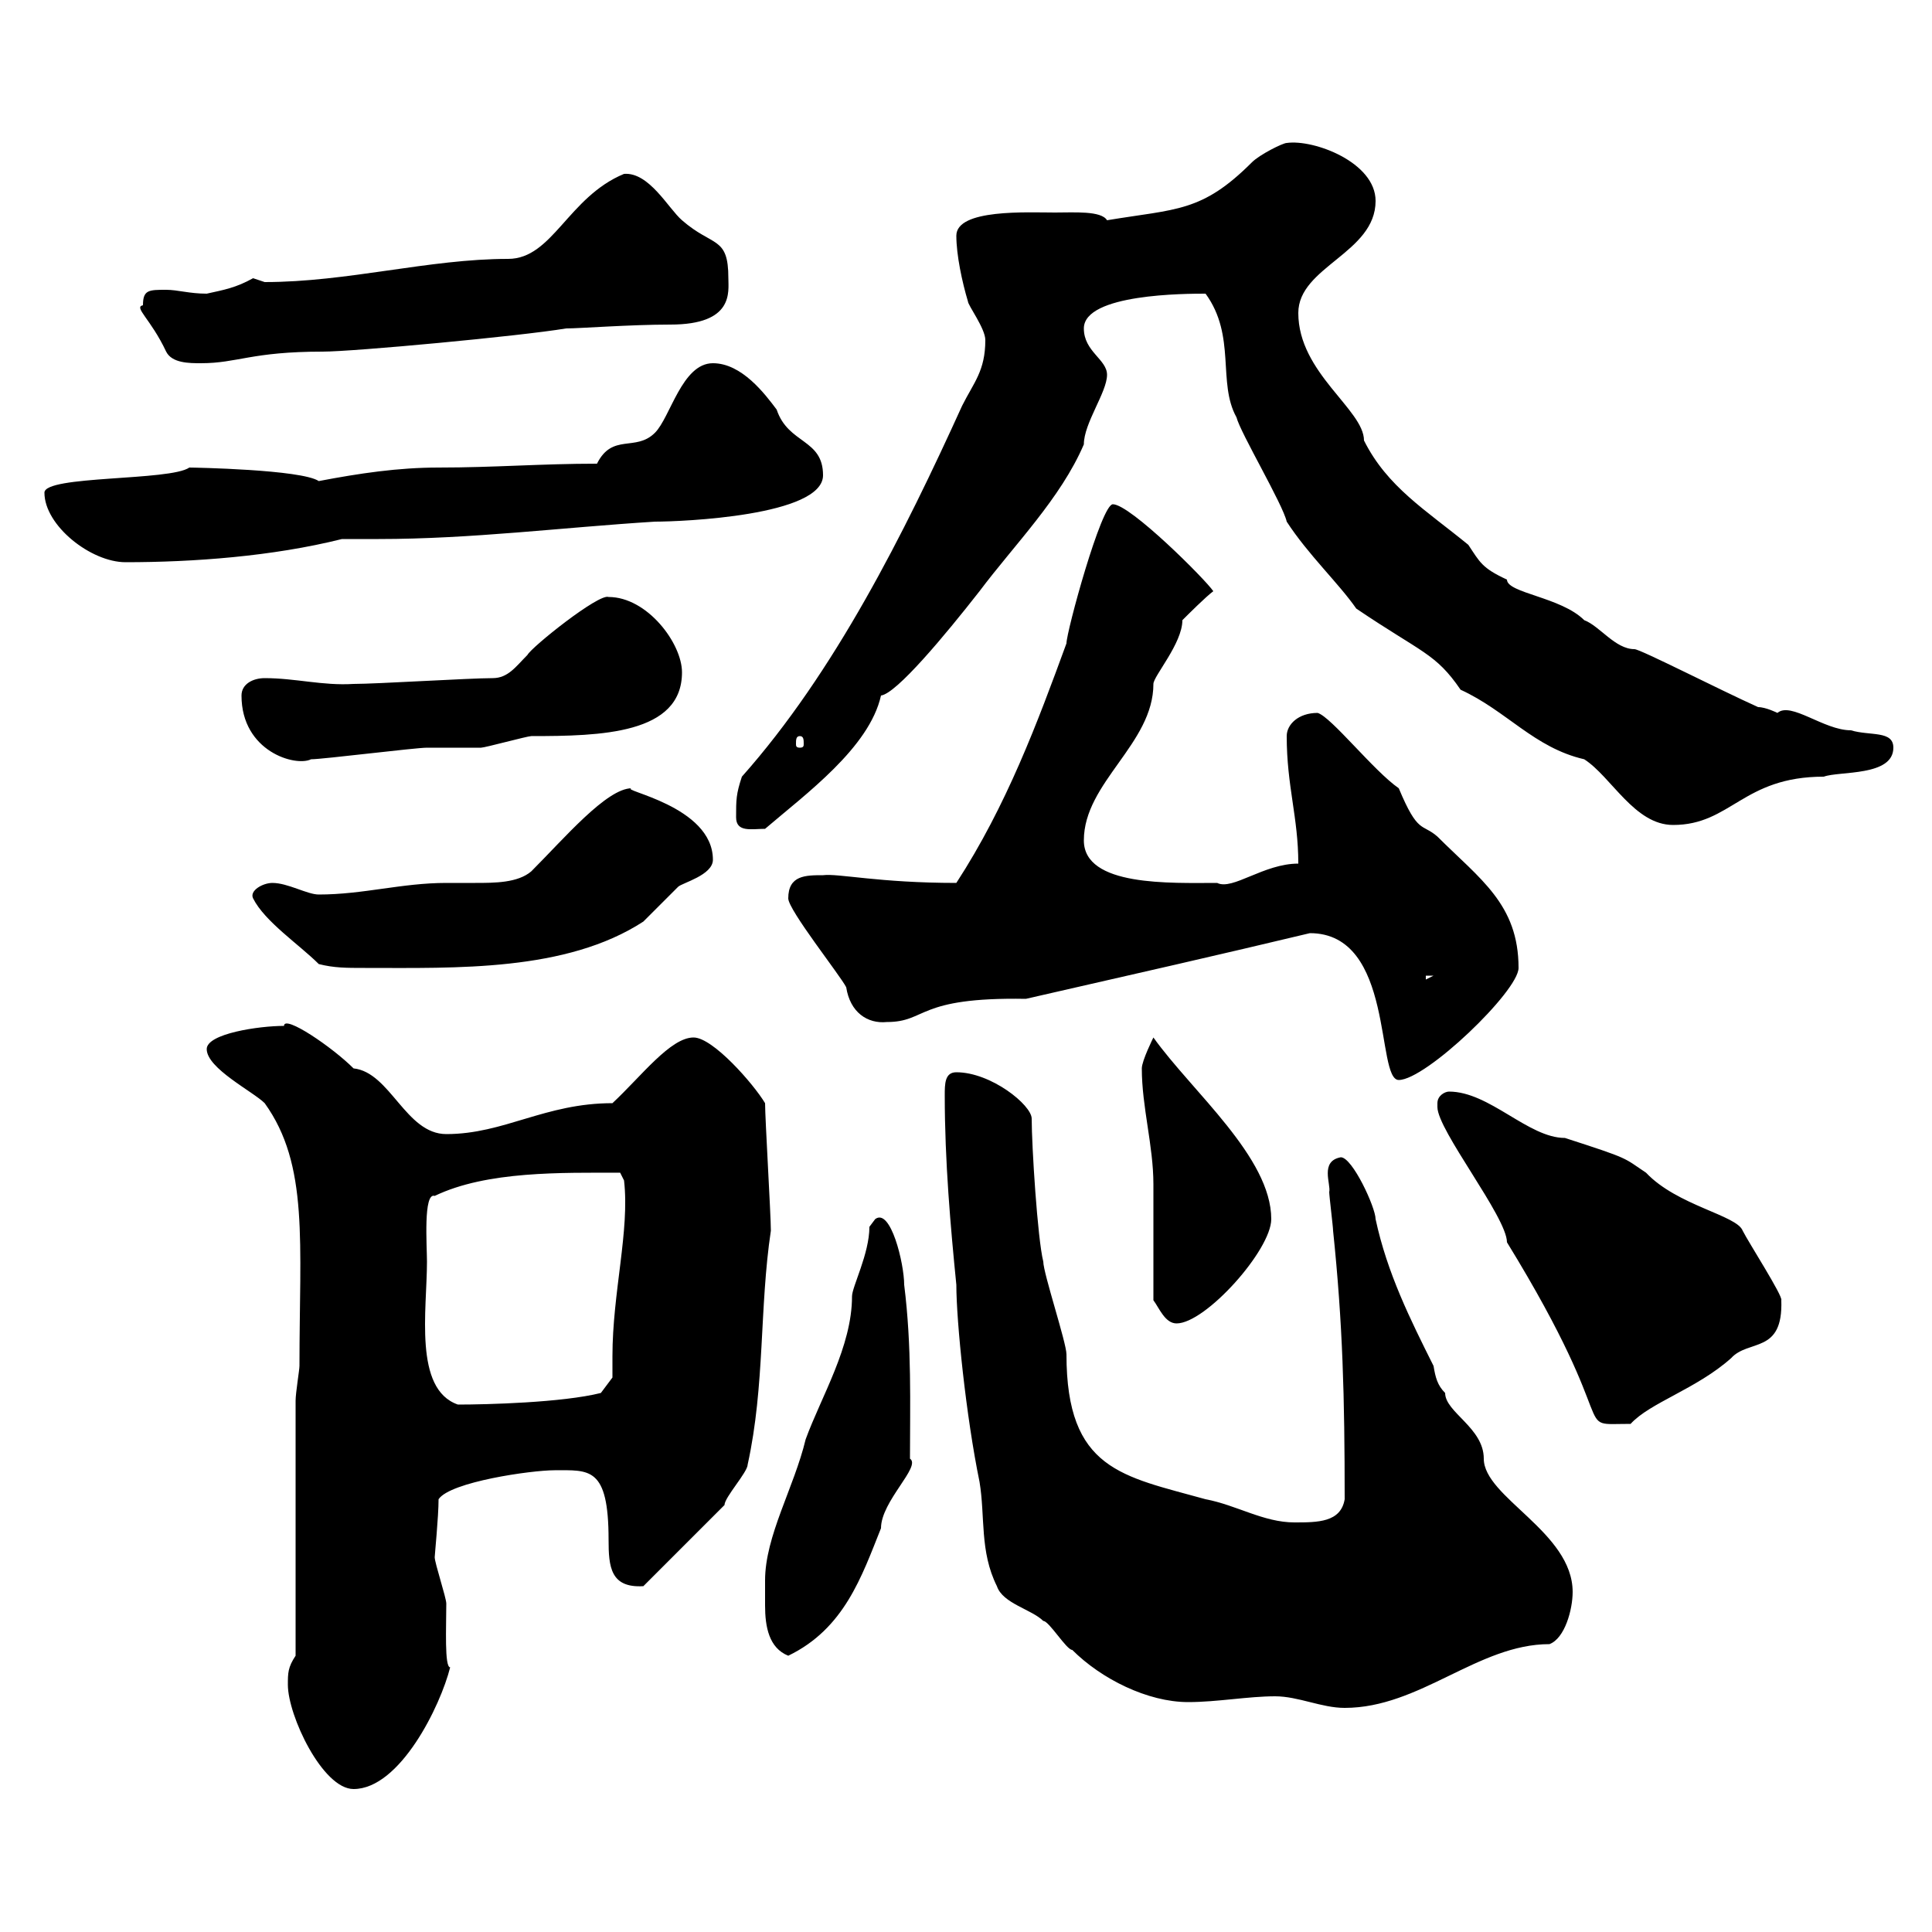 <svg xmlns="http://www.w3.org/2000/svg" xmlns:xlink="http://www.w3.org/1999/xlink" width="300" height="300"><path d="M44.70 261.60C44.70 266.40 50.10 277.80 54.90 277.80C62.10 277.80 68.40 264.90 69.90 258.90C69 258.90 69.30 252.60 69.30 249C69.30 248.10 67.50 242.70 67.50 241.80C67.50 241.50 68.10 235.50 68.10 232.80C69.90 230.10 82.50 228.30 86.10 228.30C91.50 228.30 94.50 227.70 94.50 239.10C94.50 243.30 94.80 246.60 99.90 246.30C101.70 244.50 110.70 235.50 112.50 233.70C112.50 232.50 116.10 228.60 116.10 227.40C118.80 215.10 117.90 203.10 119.70 191.10C119.70 188.70 118.80 173.70 118.80 171.30C117 168.30 110.70 161.10 107.70 161.10C104.10 161.10 99.60 167.10 95.10 171.30C84.60 171.30 78.30 176.10 69.30 176.10C63 176.10 60.60 166.50 54.90 165.90C51.60 162.60 44.10 157.50 44.10 159.30C40.20 159.30 32.10 160.50 32.10 162.90C32.10 165.90 39.30 169.50 41.10 171.30C48 180.90 46.50 192.90 46.50 212.10C46.50 212.70 45.90 216.30 45.90 217.50L45.90 257.10C44.70 258.90 44.70 259.80 44.70 261.60ZM198 263.40C201.60 263.40 205.20 265.20 208.80 265.20C220.50 265.20 229.50 255.30 240.60 255.30C243 254.40 244.20 249.90 244.20 247.20C244.20 237.90 230.40 232.50 230.40 226.50C230.40 221.70 224.40 219.30 224.40 216.30C223.20 215.10 222.90 213.90 222.60 212.10C219 204.90 215.40 197.70 213.60 189.30C213.60 187.50 210 179.70 208.20 179.70C204.90 180.30 206.70 183.90 206.40 185.10C206.40 185.70 207 190.50 207 191.10C208.50 205.50 208.80 216.90 208.80 232.80C208.20 236.40 204.60 236.40 201 236.40C196.20 236.40 192 233.70 187.20 232.80C174.30 229.20 165.60 228.30 165.60 210.30C165.60 208.50 162 197.70 162 195.90C161.10 192.30 160.20 177.90 160.20 173.70C160.20 171.60 153.90 166.50 148.50 166.50C146.70 166.50 146.70 168.30 146.70 170.10C146.70 180.30 147.60 190.50 148.50 199.50C148.50 205.20 150 219.90 152.10 230.10C153 235.50 152.10 240.90 154.80 246.30C155.70 249 160.20 249.90 162 251.70C162.90 251.70 165.60 256.20 166.50 256.20C171 260.70 178.20 264.30 184.50 264.30C189 264.30 193.80 263.40 198 263.40ZM118.80 245.40C118.80 246.60 118.80 248.10 118.80 249.30C118.80 252.60 119.40 255.90 122.40 257.10C131.10 252.90 133.80 244.80 136.80 237.30C136.80 233.10 143.10 227.70 141.30 226.50C141.30 218.10 141.60 209.10 140.40 199.50C140.40 196.20 138.30 187.50 135.90 189.30C135.90 189.30 135 190.50 135 190.50C135 194.70 132.30 199.80 132.30 201.30C132.30 209.10 127.50 216.90 125.10 223.50C123.30 231 118.80 238.50 118.80 245.40ZM223.20 171.30C223.20 171.30 223.20 171.90 223.20 171.90C223.20 175.50 234 189 234 192.90C252.60 223.20 243.60 221.10 253.20 221.10C256.20 217.80 263.40 215.70 268.80 210.90C271.50 207.90 276.90 210.30 276.60 201.90C276.90 201.30 271.50 192.90 270.60 191.10C269.70 188.70 260.40 187.20 255.60 182.10C252 179.70 253.20 180 243 176.70C237.30 176.70 231.30 169.50 225 169.50C224.40 169.50 223.20 170.10 223.20 171.30ZM66.30 195.90C66.30 193.50 65.70 185.10 67.50 185.70C75.60 181.80 87.30 182.10 96.30 182.10L96.90 183.30C97.80 191.10 95.10 200.70 95.10 210.60C95.10 211.50 95.10 212.70 95.10 213.90L93.30 216.30C87.30 217.80 75.60 218.10 71.10 218.10C64.20 215.70 66.30 203.40 66.30 195.90ZM179.10 201.90C180 203.10 180.90 205.50 182.70 205.50C187.20 205.50 197.40 194.10 197.40 189.30C197.40 179.70 185.10 169.50 179.10 161.10C179.10 161.10 177.30 164.70 177.30 165.90C177.30 171.90 179.10 177.90 179.10 183.90C179.10 186.90 179.10 199.50 179.10 201.90ZM203.40 144.90C216.60 144.90 213.60 167.70 217.20 167.70C221.40 167.70 235.80 153.90 235.80 150.30C235.80 140.40 229.80 136.50 223.20 129.90C220.80 127.80 220.20 129.60 217.20 122.40C213.30 119.70 206.70 111.30 204.60 110.70C201.60 110.70 199.80 112.50 199.80 114.30C199.80 122.10 201.60 126.90 201.60 134.10C196.20 134.10 191.40 138.30 189 137.10C181.80 137.10 168.30 137.70 168.30 130.50C168.30 121.50 179.10 115.50 179.10 106.20C179.10 105 183.60 99.90 183.60 96.30C184.50 95.40 187.20 92.70 188.40 91.80C187.20 90 175.50 78.30 172.80 78.30C171 78.30 165.60 98.10 165.60 99.90C161.10 112.20 156.30 125.10 148.50 137.10C136.50 137.10 130.20 135.60 127.80 135.90C125.10 135.90 122.40 135.90 122.40 139.50C122.40 141.30 130.50 151.50 131.40 153.30C132 157.20 134.70 159 137.70 158.70C144 158.70 142.20 154.80 159.30 155.10C176.40 151.20 189.60 148.20 203.40 144.90ZM221.40 151.50L222.60 151.50L221.40 152.10ZM49.50 149.70C51.90 150.30 53.70 150.30 56.70 150.30C70.80 150.30 87.90 150.90 99.90 143.10C100.50 142.50 104.10 138.90 105.30 137.70C105.90 137.10 110.70 135.90 110.70 133.50C110.70 125.10 96 122.70 98.10 122.40C94.20 122.40 87.60 130.20 82.50 135.30C80.40 137.10 76.80 137.10 73.80 137.10C72 137.10 70.80 137.10 69.30 137.10C62.40 137.10 56.40 138.90 49.50 138.90C47.70 138.90 44.70 137.10 42.30 137.10C40.80 137.10 38.70 138.30 39.30 139.50C41.10 143.10 46.50 146.70 49.50 149.70ZM114.30 126.90C114.30 129.30 116.70 128.70 118.80 128.70C125.10 123.30 135 116.10 136.80 108C139.20 107.70 146.70 98.70 152.10 91.80C157.50 84.60 164.70 77.40 168.30 69C168.30 65.70 171.90 60.90 171.90 58.20C171.90 55.80 168.30 54.60 168.30 51C168.30 45.60 184.20 45.60 187.20 45.60C192 52.20 189 59.40 192 64.80C192.60 67.20 199.20 78.30 199.80 81C203.10 86.10 207.90 90.60 210.60 94.50C220.80 101.40 222.90 101.40 226.80 107.10C234 110.40 238.20 116.10 246 117.90C250.20 120.60 253.80 128.10 259.80 128.10C268.80 128.10 270.60 120.60 283.20 120.60C285.60 119.70 294 120.60 294 116.10C294 113.40 290.40 114.30 287.40 113.40C283.20 113.40 278.10 108.90 276 110.70C276 110.70 274.20 109.80 273 109.80C267 107.10 254.70 100.80 253.80 100.80C250.80 100.80 248.40 97.20 246 96.30C242.40 92.70 234 92.10 234 90C230.10 88.20 229.80 87.30 228 84.60C221.40 79.20 215.40 75.60 211.80 68.40C211.80 63.60 201.60 57.90 201.60 48.60C201.60 41.40 213.60 39.30 213.60 31.20C213.60 25.20 204 21.60 199.80 22.20C199.20 22.20 195.60 24 194.40 25.20C186.60 33 182.70 32.40 171.90 34.20C171 32.70 166.80 33 163.80 33C159.60 33 148.50 32.40 148.50 36.60C148.50 39.60 149.40 43.80 150.30 46.80C150.30 47.40 153 51 153 52.80C153 57.60 151.20 59.40 149.40 63C140.40 82.80 129.60 104.40 115.20 120.60C114.30 123.30 114.30 124.20 114.30 126.90ZM37.50 108C37.50 116.70 45.90 119.10 48.30 117.90C50.10 117.90 64.50 116.10 66.30 116.10C67.50 116.10 73.50 116.10 74.70 116.10C75.30 116.10 81.90 114.30 82.50 114.30C93.30 114.30 105.90 114 105.90 104.40C105.90 99.90 100.50 92.70 94.50 92.70C93 92.10 82.50 100.50 81.90 101.70C80.10 103.50 78.90 105.30 76.50 105.30C72.90 105.30 58.50 106.20 54.90 106.20C50.10 106.50 45.90 105.30 41.10 105.30C39.30 105.30 37.50 106.20 37.50 108ZM124.20 114.30C124.80 114.30 124.80 114.90 124.80 115.50C124.80 115.80 124.80 116.10 124.20 116.10C123.60 116.10 123.60 115.80 123.60 115.50C123.60 114.90 123.60 114.30 124.20 114.30ZM6.90 76.50C6.90 81.60 14.10 87.30 19.50 87.30C30 87.30 42.30 86.40 53.10 83.70C54.90 83.70 57 83.70 58.80 83.70C73.20 83.70 87.30 81.90 101.70 81C105.90 81 127.80 80.10 127.80 73.80C127.80 68.10 122.40 69 120.60 63.60C118.80 61.20 115.20 56.40 110.70 56.40C105.90 56.40 104.10 64.80 101.70 67.20C98.70 70.20 95.10 67.20 92.70 72C84 72 76.80 72.60 68.10 72.60C61.80 72.60 55.80 73.50 49.50 74.70C46.80 72.90 30 72.60 29.40 72.60C26.40 74.70 6.90 73.80 6.90 76.50ZM22.20 47.40C20.70 47.70 23.40 49.50 25.80 54.60C26.70 56.40 29.40 56.40 31.20 56.40C36.90 56.40 39 54.60 50.10 54.60C54.90 54.60 80.70 52.20 87.90 51C90 51 97.80 50.40 104.10 50.40C114 50.40 113.10 45.30 113.10 43.20C113.10 36.60 110.70 38.40 105.90 34.20C103.80 32.40 100.80 26.70 96.90 27C88.20 30.60 85.80 40.20 78.90 40.20C66.60 40.20 54 43.80 41.10 43.80C41.10 43.80 39.30 43.20 39.30 43.20C36.60 44.70 34.80 45 32.10 45.60C29.40 45.60 27.60 45 25.80 45C23.10 45 22.20 45 22.20 47.40Z"/></svg>